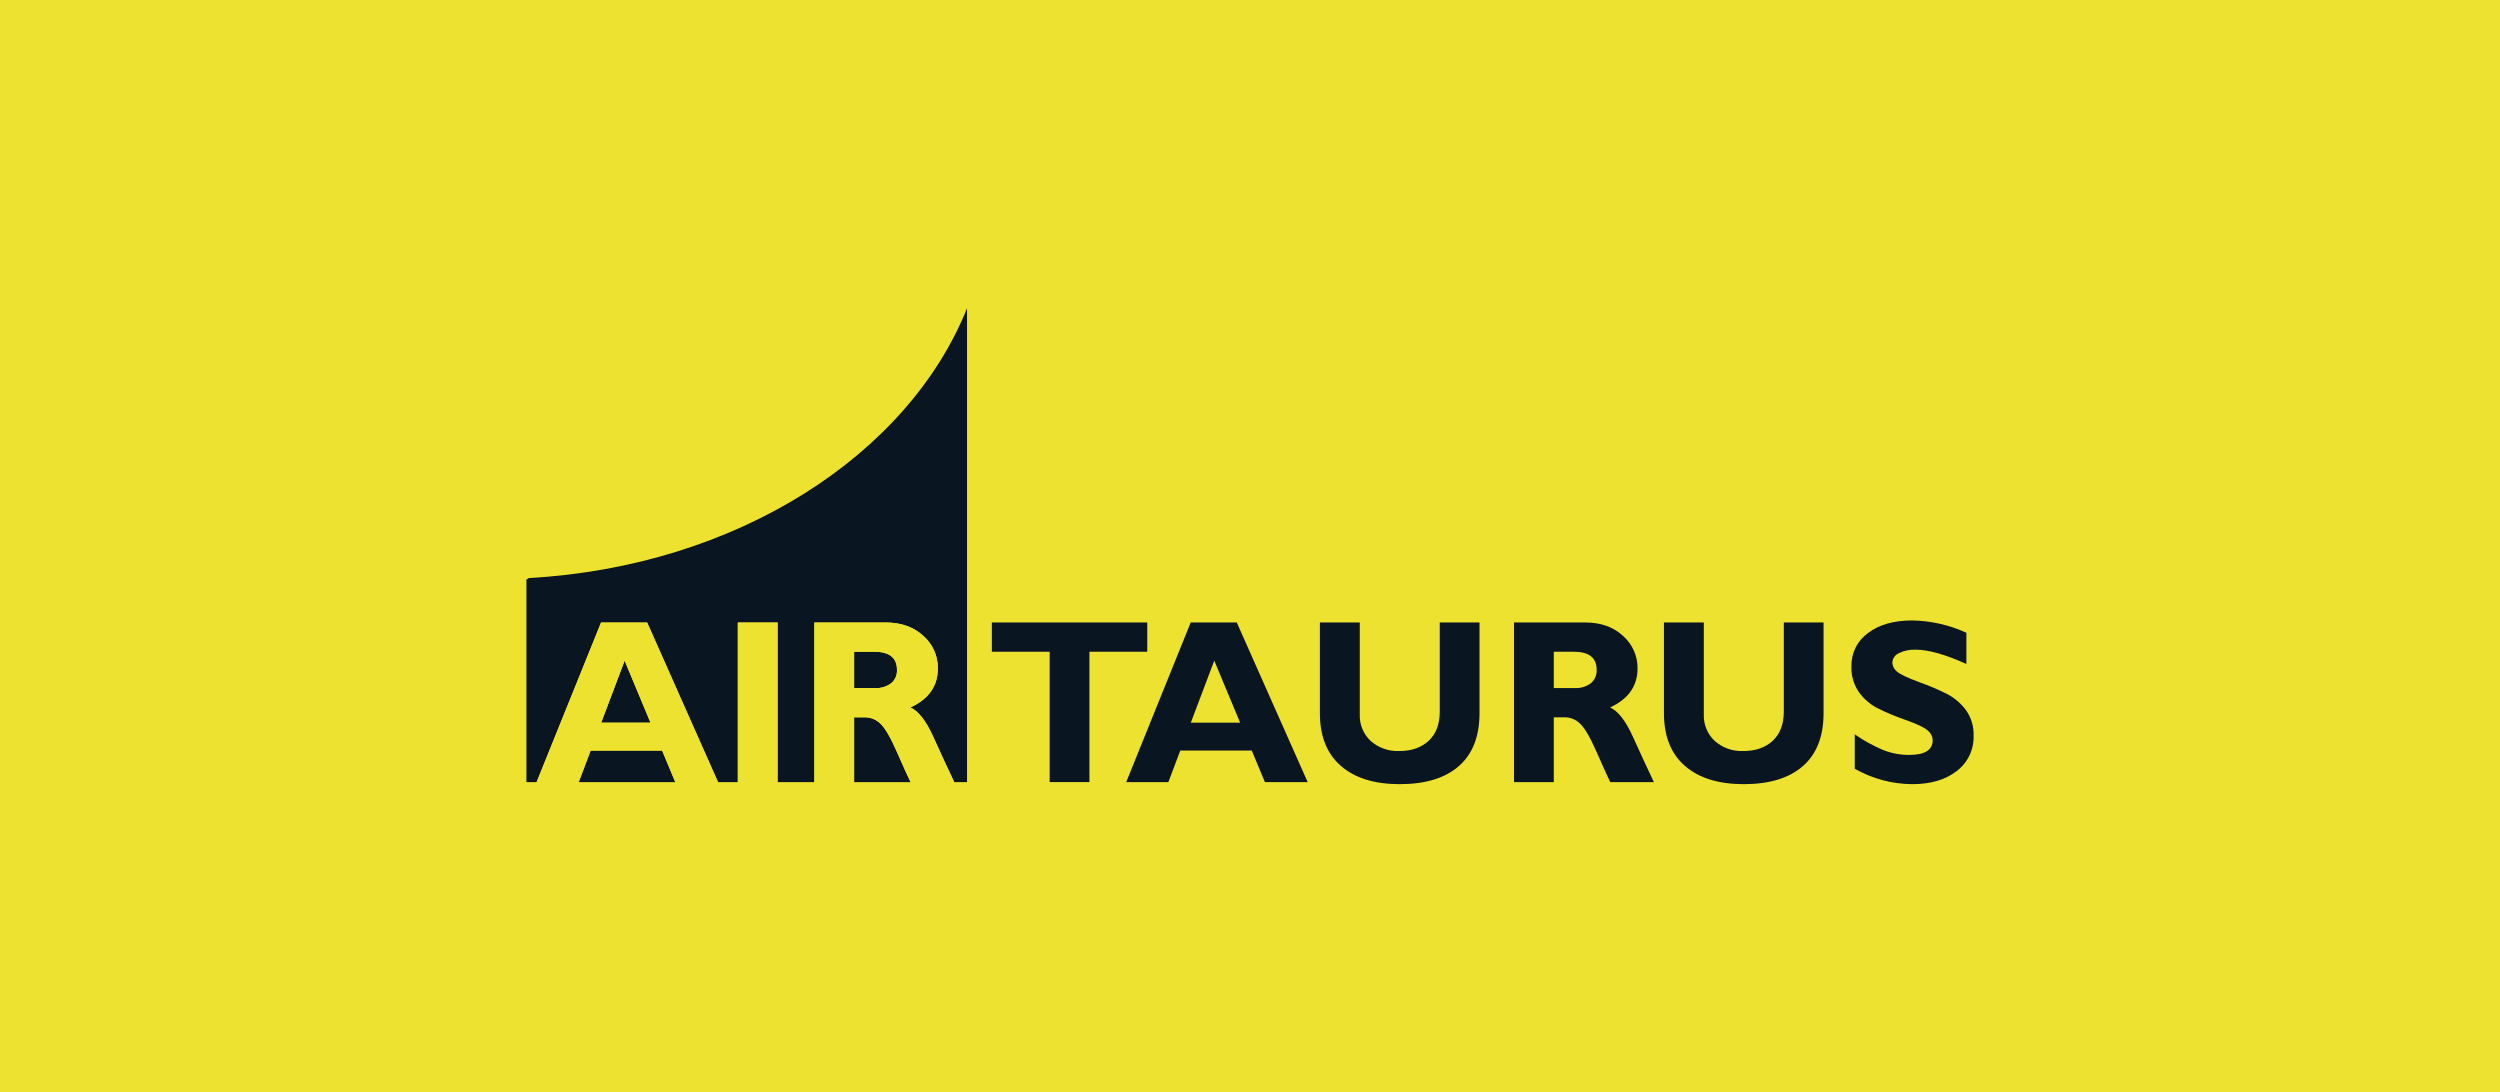 <svg xmlns="http://www.w3.org/2000/svg" width="238" height="104" viewBox="0 0 238 104" fill="none"><rect width="238" height="104" fill="#EDE230"></rect><g clip-path="url(#clip0_575_18840)"><path d="M57.232 68.801H61.928L59.465 62.895L57.232 68.801Z" fill="#091520"></path><path d="M56.229 71.455L55.094 74.457H64.286L63.034 71.455H56.229Z" fill="#091520"></path><path d="M83.809 68.888C83.433 68.516 82.929 68.301 82.4 68.29H81.312V74.457H86.687C86.439 73.957 86.007 73.003 85.391 71.597C84.775 70.19 84.247 69.287 83.809 68.888Z" fill="#091520"></path><path d="M50.348 55.032L50.114 55.179V74.458H51.083L57.221 59.262H61.608L68.357 74.458H70.239V59.262H74.024V74.458H77.527V59.262H84.315C85.787 59.262 86.983 59.687 87.904 60.539C88.344 60.924 88.695 61.4 88.933 61.934C89.171 62.468 89.292 63.047 89.286 63.632C89.286 65.305 88.415 66.545 86.675 67.349C87.438 67.696 88.163 68.631 88.85 70.153C89.537 71.675 90.201 73.11 90.841 74.458H92.062V29.348C86.424 43.376 70.089 53.923 50.348 55.032Z" fill="#091520"></path><path d="M84.831 65.054C85.019 64.898 85.167 64.7 85.265 64.476C85.362 64.252 85.405 64.008 85.391 63.765C85.391 62.619 84.67 62.047 83.227 62.046H81.312V65.505H83.314C83.856 65.535 84.393 65.375 84.831 65.054Z" fill="#091520"></path><path d="M109.218 59.26V62.045H103.714V74.456H99.928V62.045H94.424V59.26H109.218Z" fill="#091520"></path><path d="M117.741 59.26L124.49 74.456H120.42L119.167 71.454H112.362L111.228 74.456H107.216L113.355 59.26L117.741 59.26ZM118.061 68.8L115.598 62.893L113.365 68.8H118.061Z" fill="#091520"></path><path d="M137.065 59.26H140.85V67.886C140.85 70.105 140.194 71.788 138.881 72.933C137.568 74.079 135.694 74.652 133.257 74.652C130.85 74.652 128.981 74.072 127.65 72.912C126.319 71.751 125.654 70.083 125.654 67.908V59.26H129.45V67.995C129.43 68.469 129.512 68.942 129.692 69.381C129.871 69.82 130.143 70.216 130.489 70.54C131.239 71.2 132.216 71.543 133.214 71.498C134.382 71.498 135.315 71.171 136.015 70.518C136.715 69.866 137.065 68.938 137.065 67.734L137.065 59.26Z" fill="#091520"></path><path d="M144.135 59.26H150.923C152.395 59.26 153.592 59.686 154.513 60.537C154.952 60.923 155.303 61.399 155.541 61.933C155.78 62.467 155.9 63.045 155.894 63.63C155.894 65.304 155.024 66.543 153.283 67.348C154.046 67.695 154.771 68.629 155.458 70.151C156.146 71.673 156.809 73.108 157.449 74.456H153.295C153.048 73.956 152.616 73.002 151.999 71.595C151.383 70.189 150.856 69.286 150.417 68.887C150.041 68.514 149.537 68.3 149.008 68.288H147.92V74.456H144.135V59.26ZM147.92 62.045V65.504H149.922C150.465 65.533 151.001 65.374 151.439 65.053C151.627 64.897 151.776 64.699 151.873 64.475C151.97 64.251 152.014 64.007 152 63.763C152 62.618 151.278 62.045 149.835 62.045L147.92 62.045Z" fill="#091520"></path><path d="M169.818 59.26H173.603V67.886C173.603 70.105 172.947 71.788 171.634 72.933C170.321 74.079 168.447 74.652 166.01 74.652C163.603 74.652 161.734 74.072 160.403 72.912C159.072 71.751 158.407 70.083 158.407 67.908V59.26H162.203V67.995C162.183 68.469 162.265 68.942 162.445 69.381C162.624 69.82 162.896 70.216 163.242 70.54C163.992 71.2 164.969 71.543 165.967 71.498C167.134 71.498 168.068 71.171 168.768 70.518C169.468 69.866 169.818 68.938 169.818 67.734V59.26Z" fill="#091520"></path><path d="M187.2 60.239V63.209C185.184 62.302 183.578 61.849 182.381 61.849C181.819 61.822 181.259 61.94 180.755 62.192C180.579 62.271 180.429 62.398 180.322 62.559C180.215 62.72 180.156 62.907 180.151 63.1C180.16 63.261 180.203 63.418 180.279 63.561C180.354 63.704 180.459 63.828 180.586 63.927C180.876 64.188 181.583 64.525 182.707 64.939C183.63 65.265 184.531 65.65 185.405 66.091C186.091 66.457 186.687 66.969 187.151 67.593C187.661 68.304 187.92 69.165 187.885 70.04C187.907 70.688 187.773 71.331 187.493 71.916C187.214 72.501 186.798 73.011 186.281 73.401C185.211 74.235 183.802 74.652 182.055 74.652C180.131 74.642 178.243 74.136 176.573 73.184V69.91C177.418 70.499 178.322 70.998 179.27 71.4C180.063 71.714 180.909 71.872 181.761 71.868C183.248 71.868 183.991 71.4 183.991 70.465C183.984 70.292 183.94 70.122 183.863 69.967C183.786 69.811 183.678 69.674 183.545 69.563C183.247 69.28 182.531 68.936 181.396 68.53C180.473 68.214 179.571 67.836 178.698 67.399C178.02 67.038 177.433 66.529 176.98 65.909C176.474 65.183 176.22 64.312 176.257 63.428C176.243 62.812 176.38 62.203 176.654 61.652C176.929 61.101 177.334 60.626 177.834 60.267C178.886 59.465 180.293 59.065 182.055 59.065C183.832 59.099 185.584 59.498 187.2 60.239Z" fill="#091520"></path><path d="M61.608 59.262L68.357 74.458H64.287L63.034 71.455H56.229L55.094 74.458H51.083L57.221 59.262L61.608 59.262ZM61.928 68.801L59.465 62.895L57.232 68.801H61.928Z" fill="#EDE230"></path><path d="M74.024 59.262V74.458H70.239V59.262H74.024Z" fill="#EDE230"></path><path d="M77.527 59.262H84.314C85.786 59.262 86.983 59.687 87.904 60.539C88.343 60.925 88.694 61.401 88.933 61.934C89.171 62.468 89.291 63.047 89.285 63.632C89.285 65.306 88.415 66.545 86.675 67.349C87.438 67.696 88.163 68.631 88.85 70.153C89.537 71.675 90.201 73.11 90.841 74.458H86.687C86.439 73.957 86.007 73.003 85.391 71.597C84.775 70.19 84.247 69.287 83.809 68.888C83.433 68.516 82.929 68.302 82.4 68.29H81.312V74.458H77.527V59.262ZM81.312 62.046V65.505H83.314C83.856 65.535 84.393 65.375 84.831 65.054C85.019 64.898 85.167 64.7 85.265 64.476C85.362 64.252 85.405 64.008 85.391 63.765C85.391 62.619 84.67 62.047 83.227 62.046L81.312 62.046Z" fill="#EDE230"></path></g><defs><clipPath id="clip0_575_18840"><rect width="137.771" height="45.305" fill="white" transform="translate(50.114 29.348)"></rect></clipPath></defs></svg>